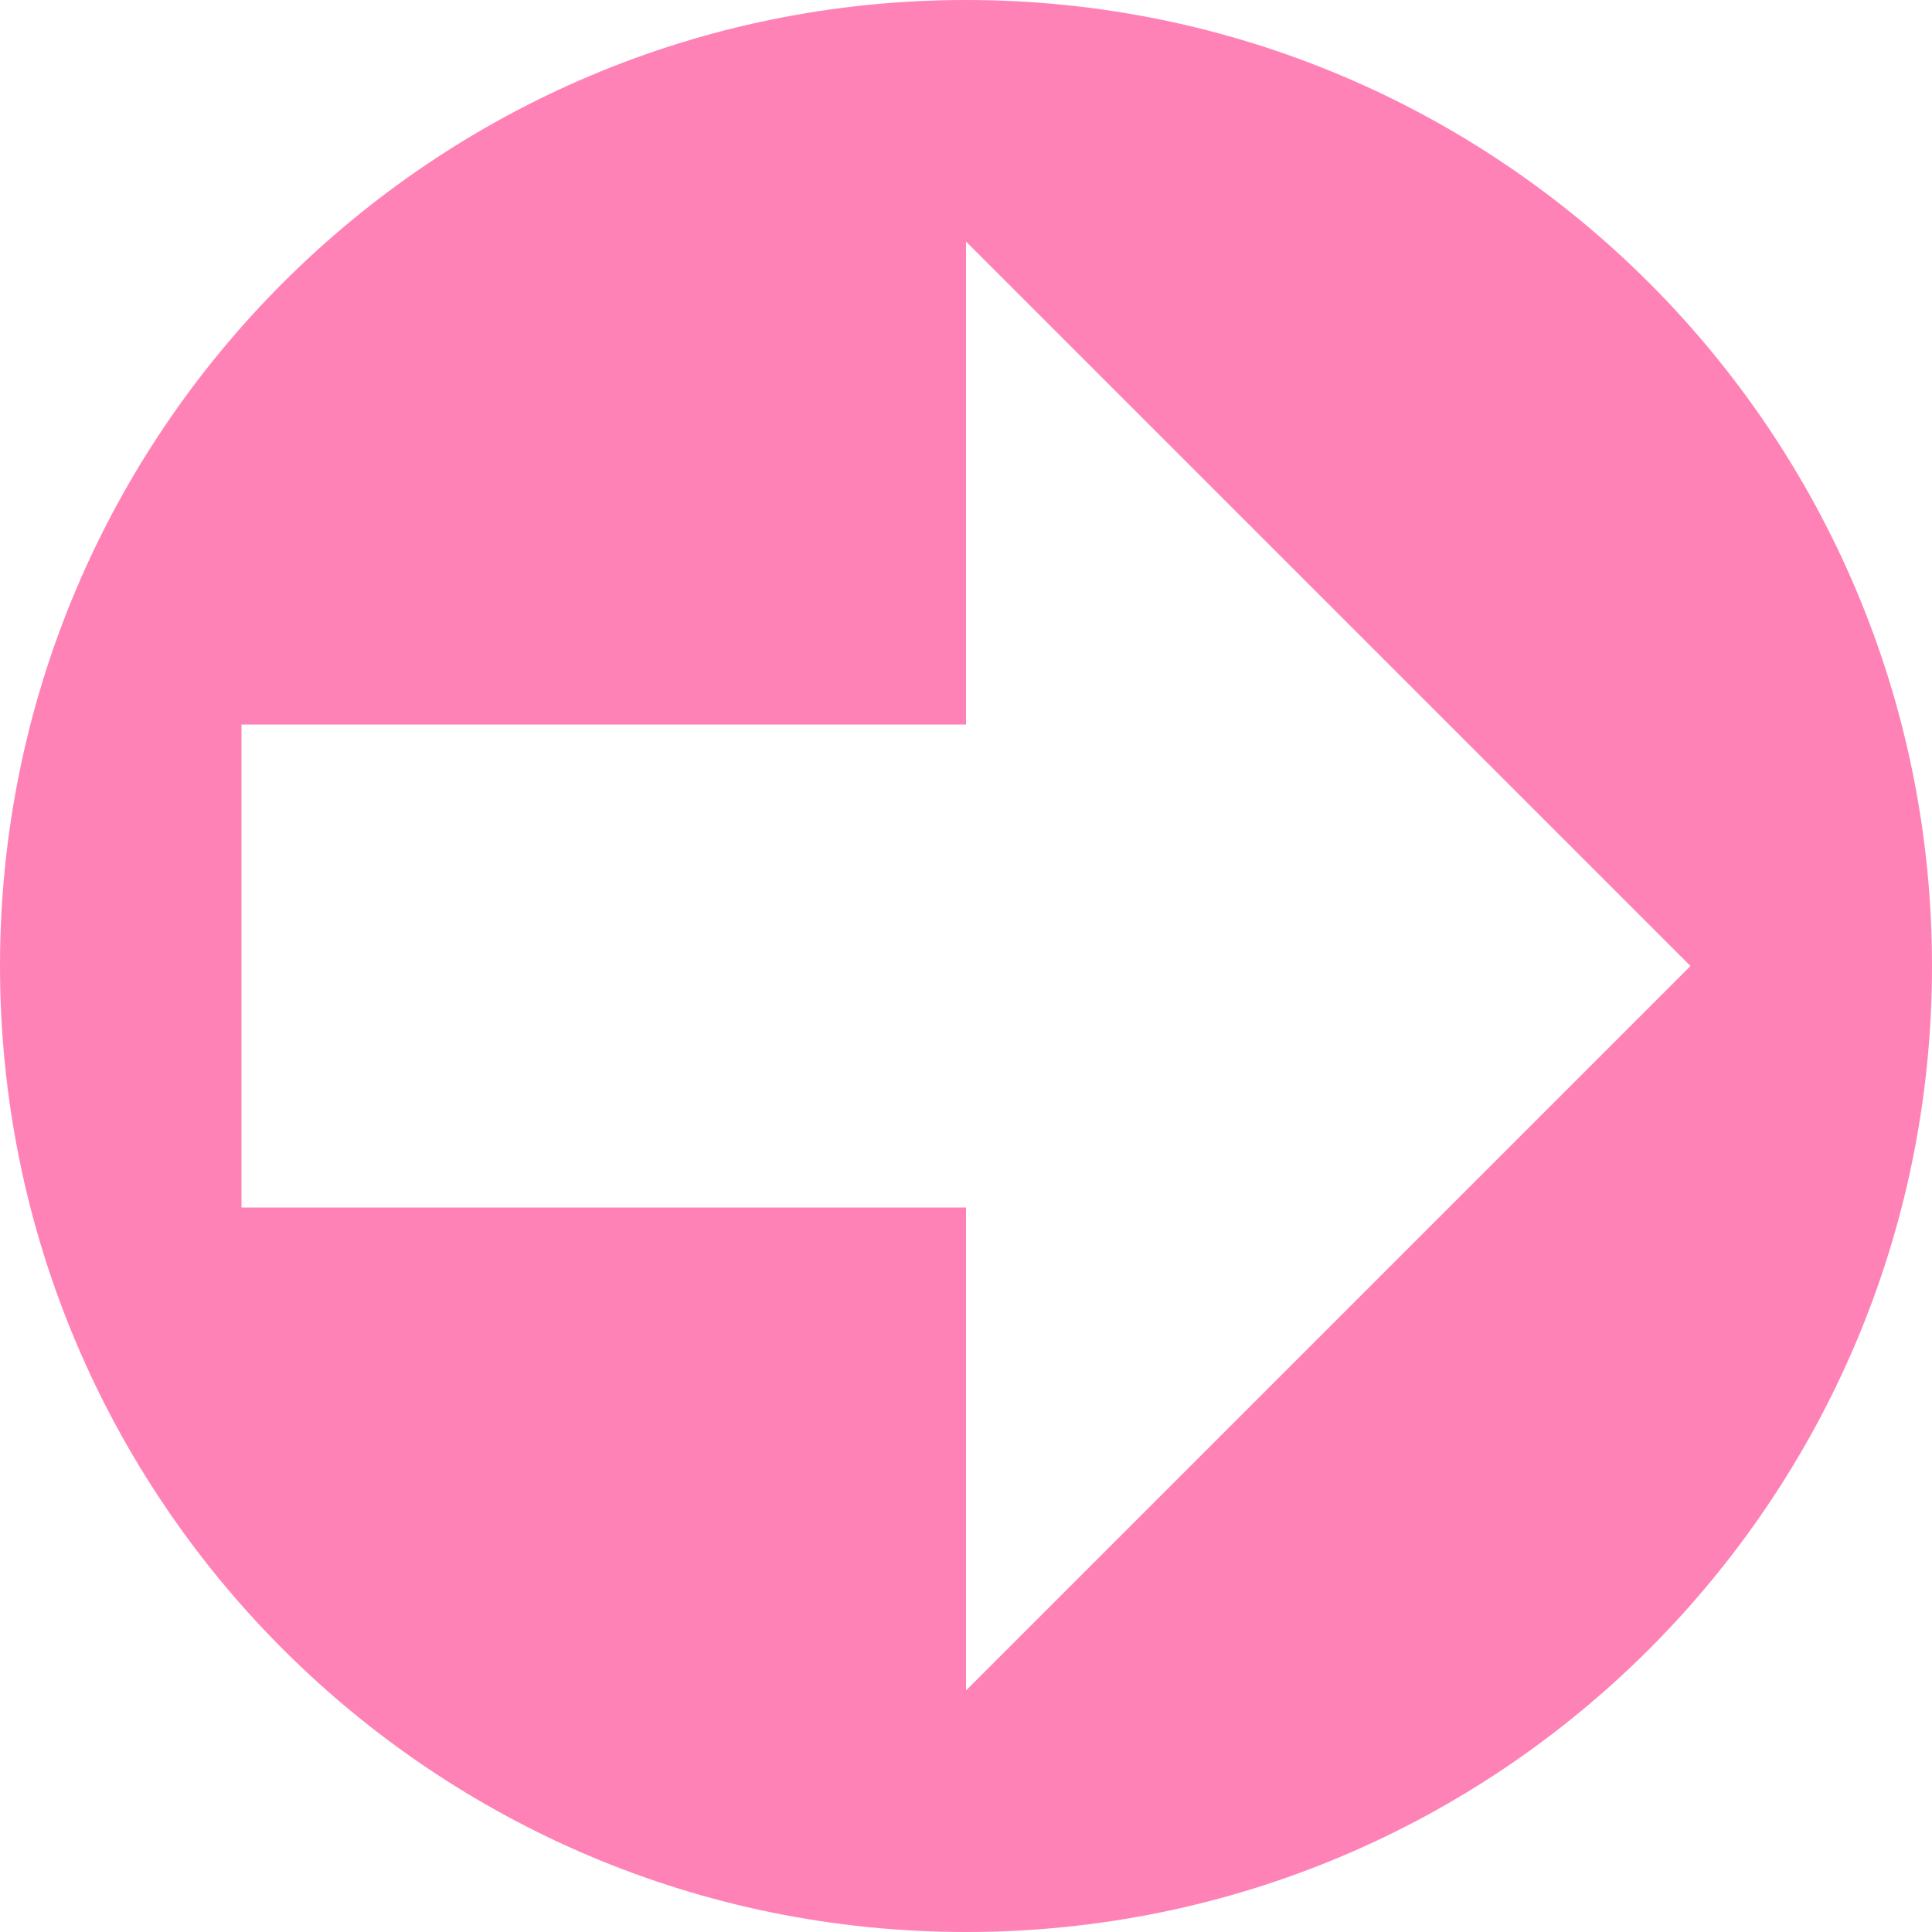 <svg xmlns="http://www.w3.org/2000/svg" width="30" height="30" fill="none" viewBox="0 0 30 30">
  <path fill="#FF82B6" d="M15 0C6.713 0 0 6.713 0 15c0 8.288 6.713 15 15 15 8.288 0 15-6.712 15-15 0-8.287-6.712-15-15-15Zm0 3.75L26.25 15 15 26.25v-7.5H3.75v-7.5H15v-7.5Z"/>
</svg>
